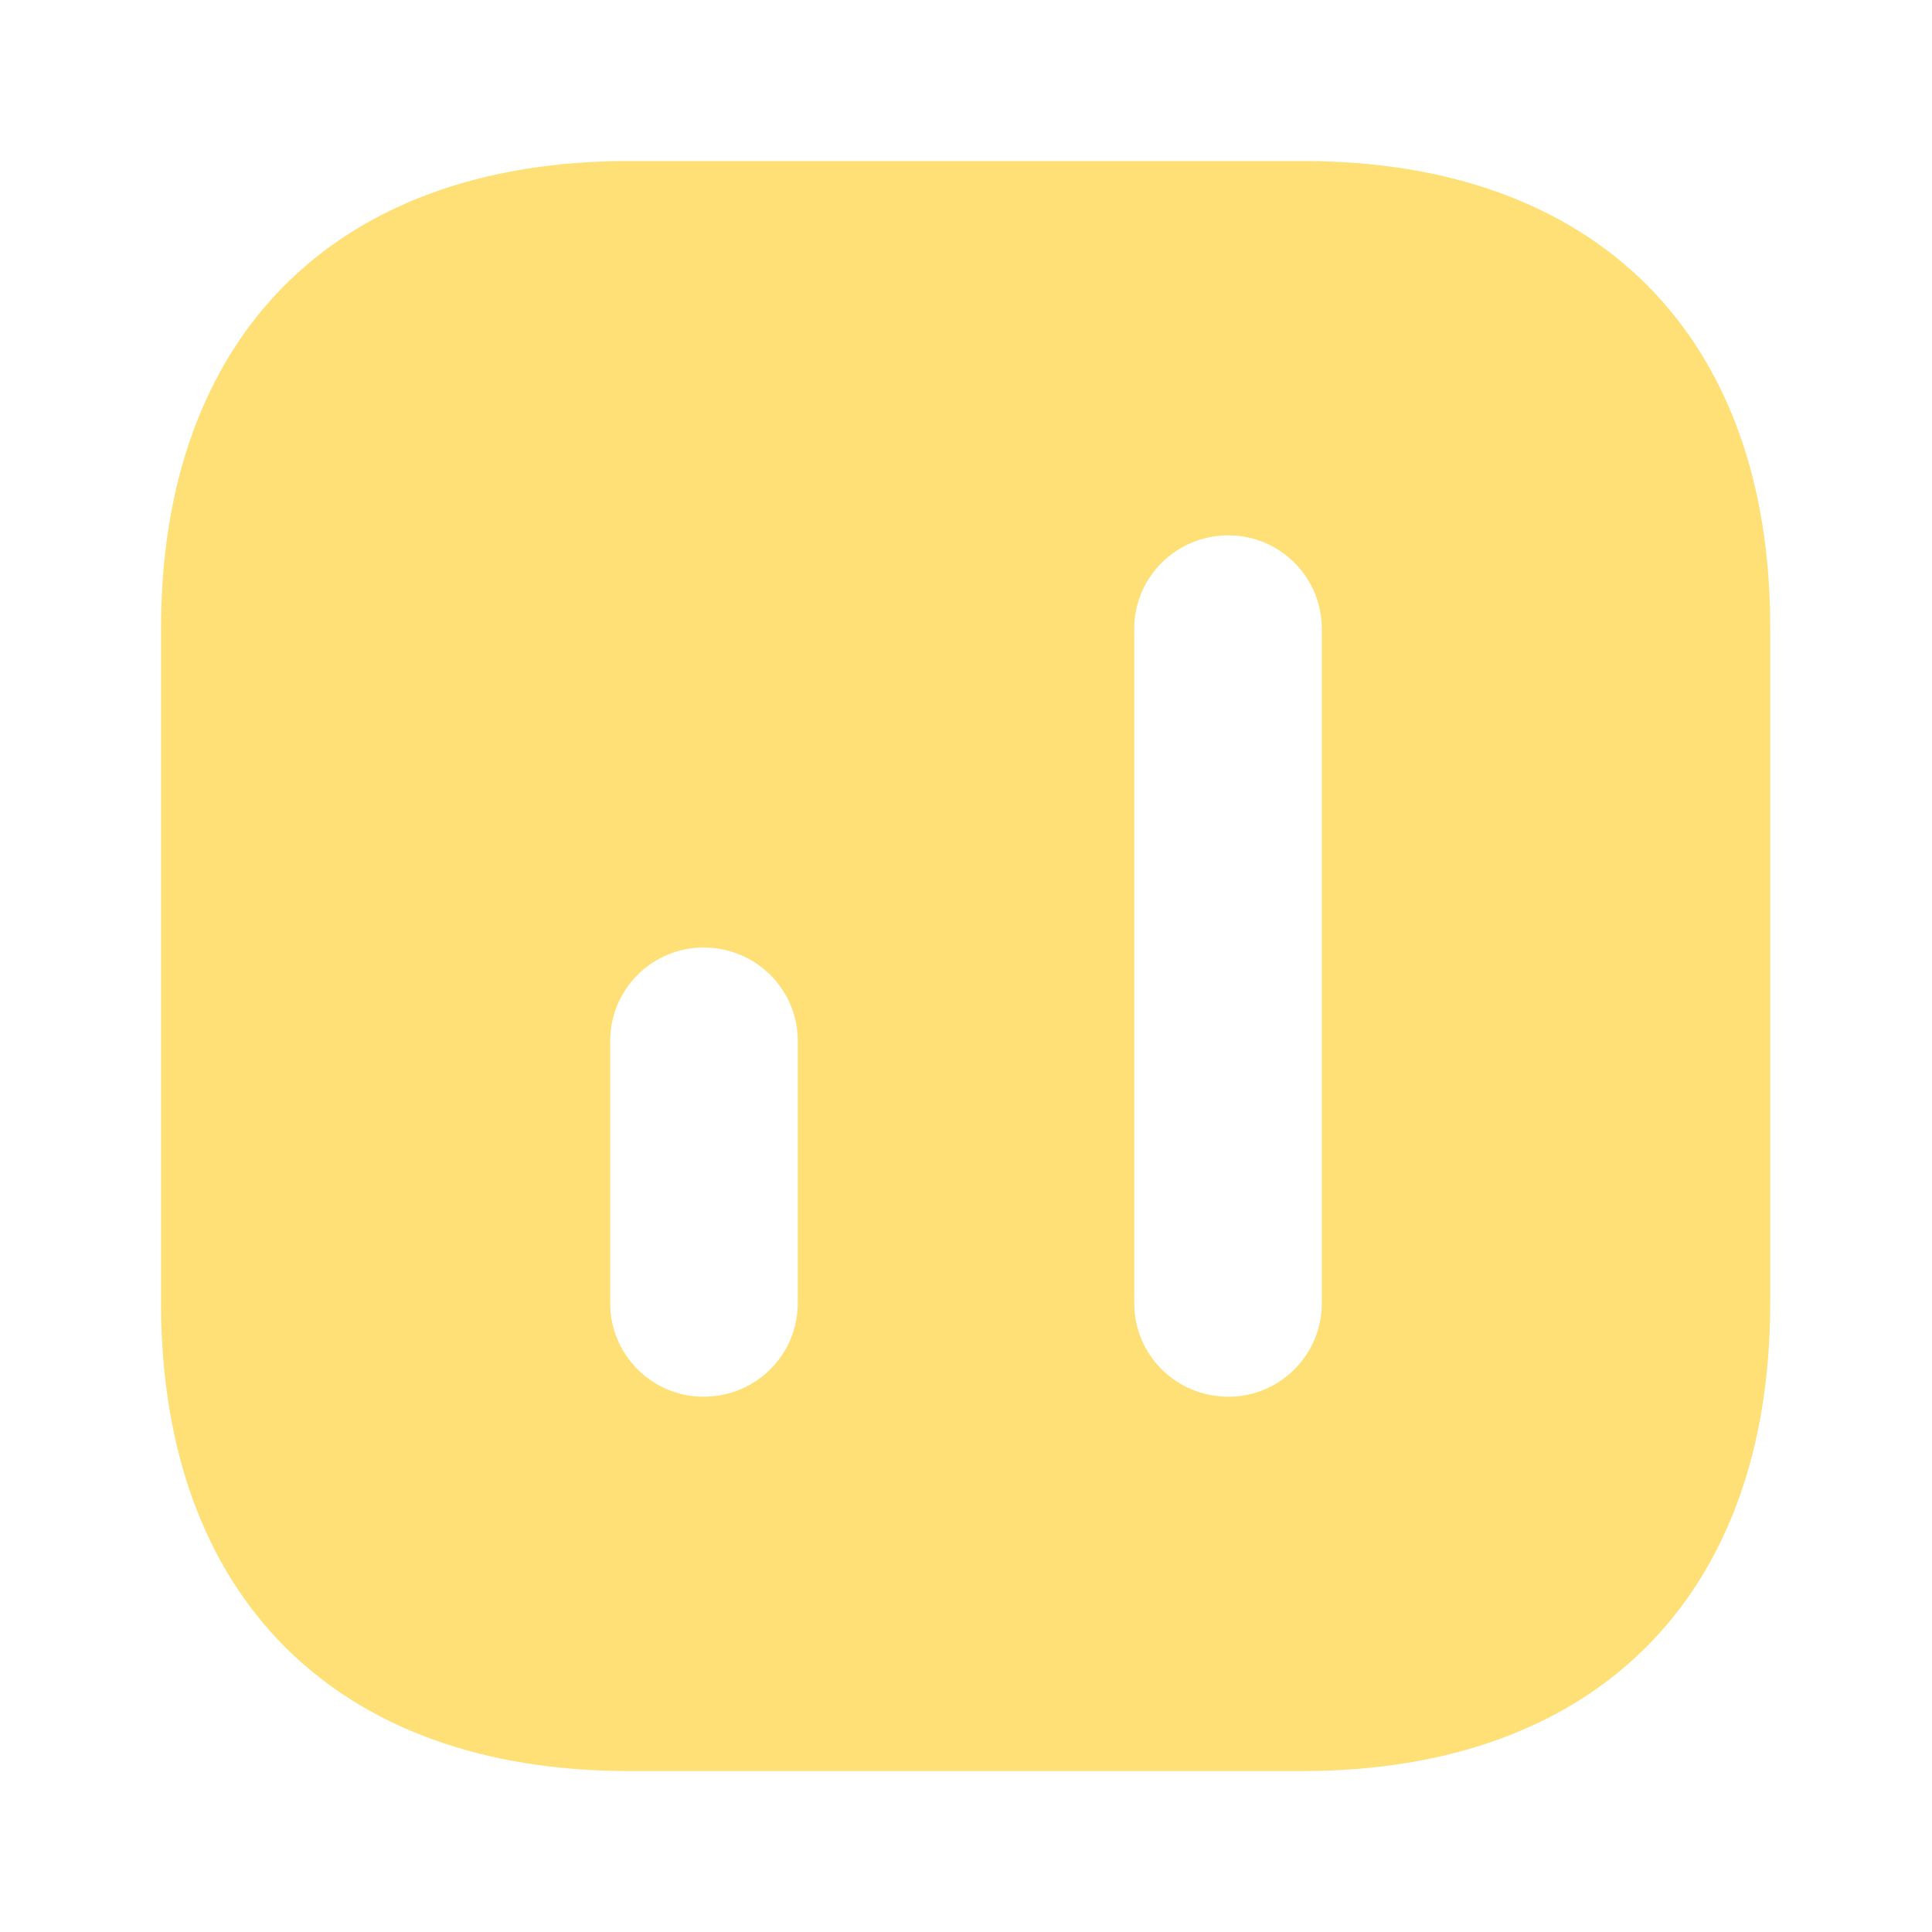 <svg width="80" height="80" viewBox="0 0 80 80" fill="none" xmlns="http://www.w3.org/2000/svg">
<path d="M53.967 6.668H26.033C13.9 6.668 6.667 13.901 6.667 26.035V53.935C6.667 66.101 13.9 73.335 26.033 73.335H53.933C66.067 73.335 73.3 66.101 73.3 53.968V26.035C73.333 13.901 66.1 6.668 53.967 6.668ZM33.033 53.968C33.033 56.101 31.3 57.835 29.133 57.835C27 57.835 25.267 56.101 25.267 53.968V43.101C25.267 40.968 27 39.235 29.133 39.235C31.3 39.235 33.033 40.968 33.033 43.101V53.968ZM54.733 53.968C54.733 56.101 53 57.835 50.867 57.835C48.7 57.835 46.967 56.101 46.967 53.968V26.035C46.967 23.901 48.7 22.168 50.867 22.168C53 22.168 54.733 23.901 54.733 26.035V53.968Z" fill="#FEE077"/>
</svg>
